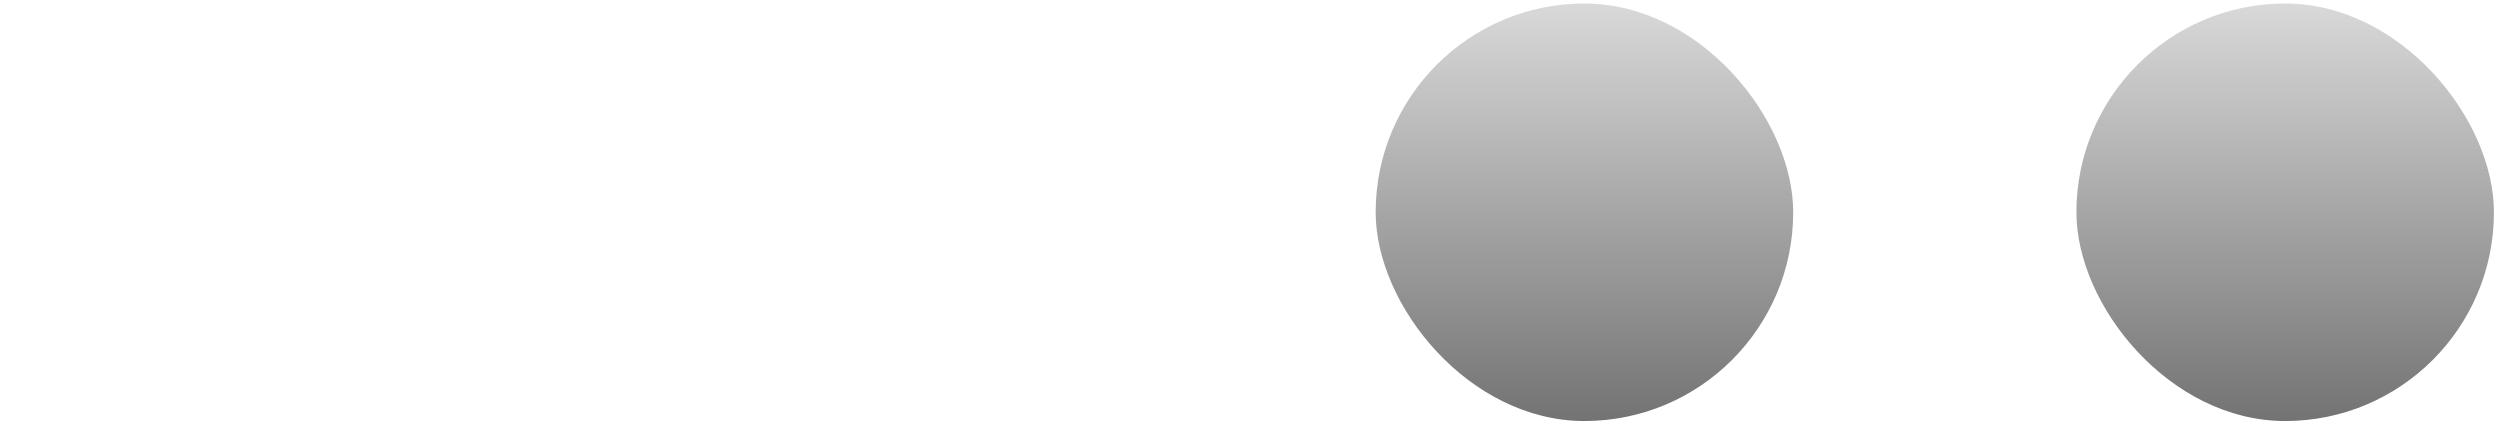 <svg width="258" height="44" viewBox="0 0 258 44" fill="none" xmlns="http://www.w3.org/2000/svg">
<rect x="141.969" y="0.361" width="43.089" height="43.089" rx="21.545" fill="url(#paint0_linear_718_1748)" style="mix-blend-mode:color-burn"/>
<rect x="214.285" y="0.361" width="43.089" height="43.089" rx="21.545" fill="url(#paint1_linear_718_1748)" style="mix-blend-mode:color-burn"/>
<defs>
<linearGradient id="paint0_linear_718_1748" x1="163.513" y1="0.361" x2="163.513" y2="43.451" gradientUnits="userSpaceOnUse">
<stop stop-color="#D9D9D9"/>
<stop offset="1" stop-color="#737373"/>
</linearGradient>
<linearGradient id="paint1_linear_718_1748" x1="235.83" y1="0.361" x2="235.83" y2="43.451" gradientUnits="userSpaceOnUse">
<stop stop-color="#D9D9D9"/>
<stop offset="1" stop-color="#737373"/>
</linearGradient>
</defs>
</svg>
